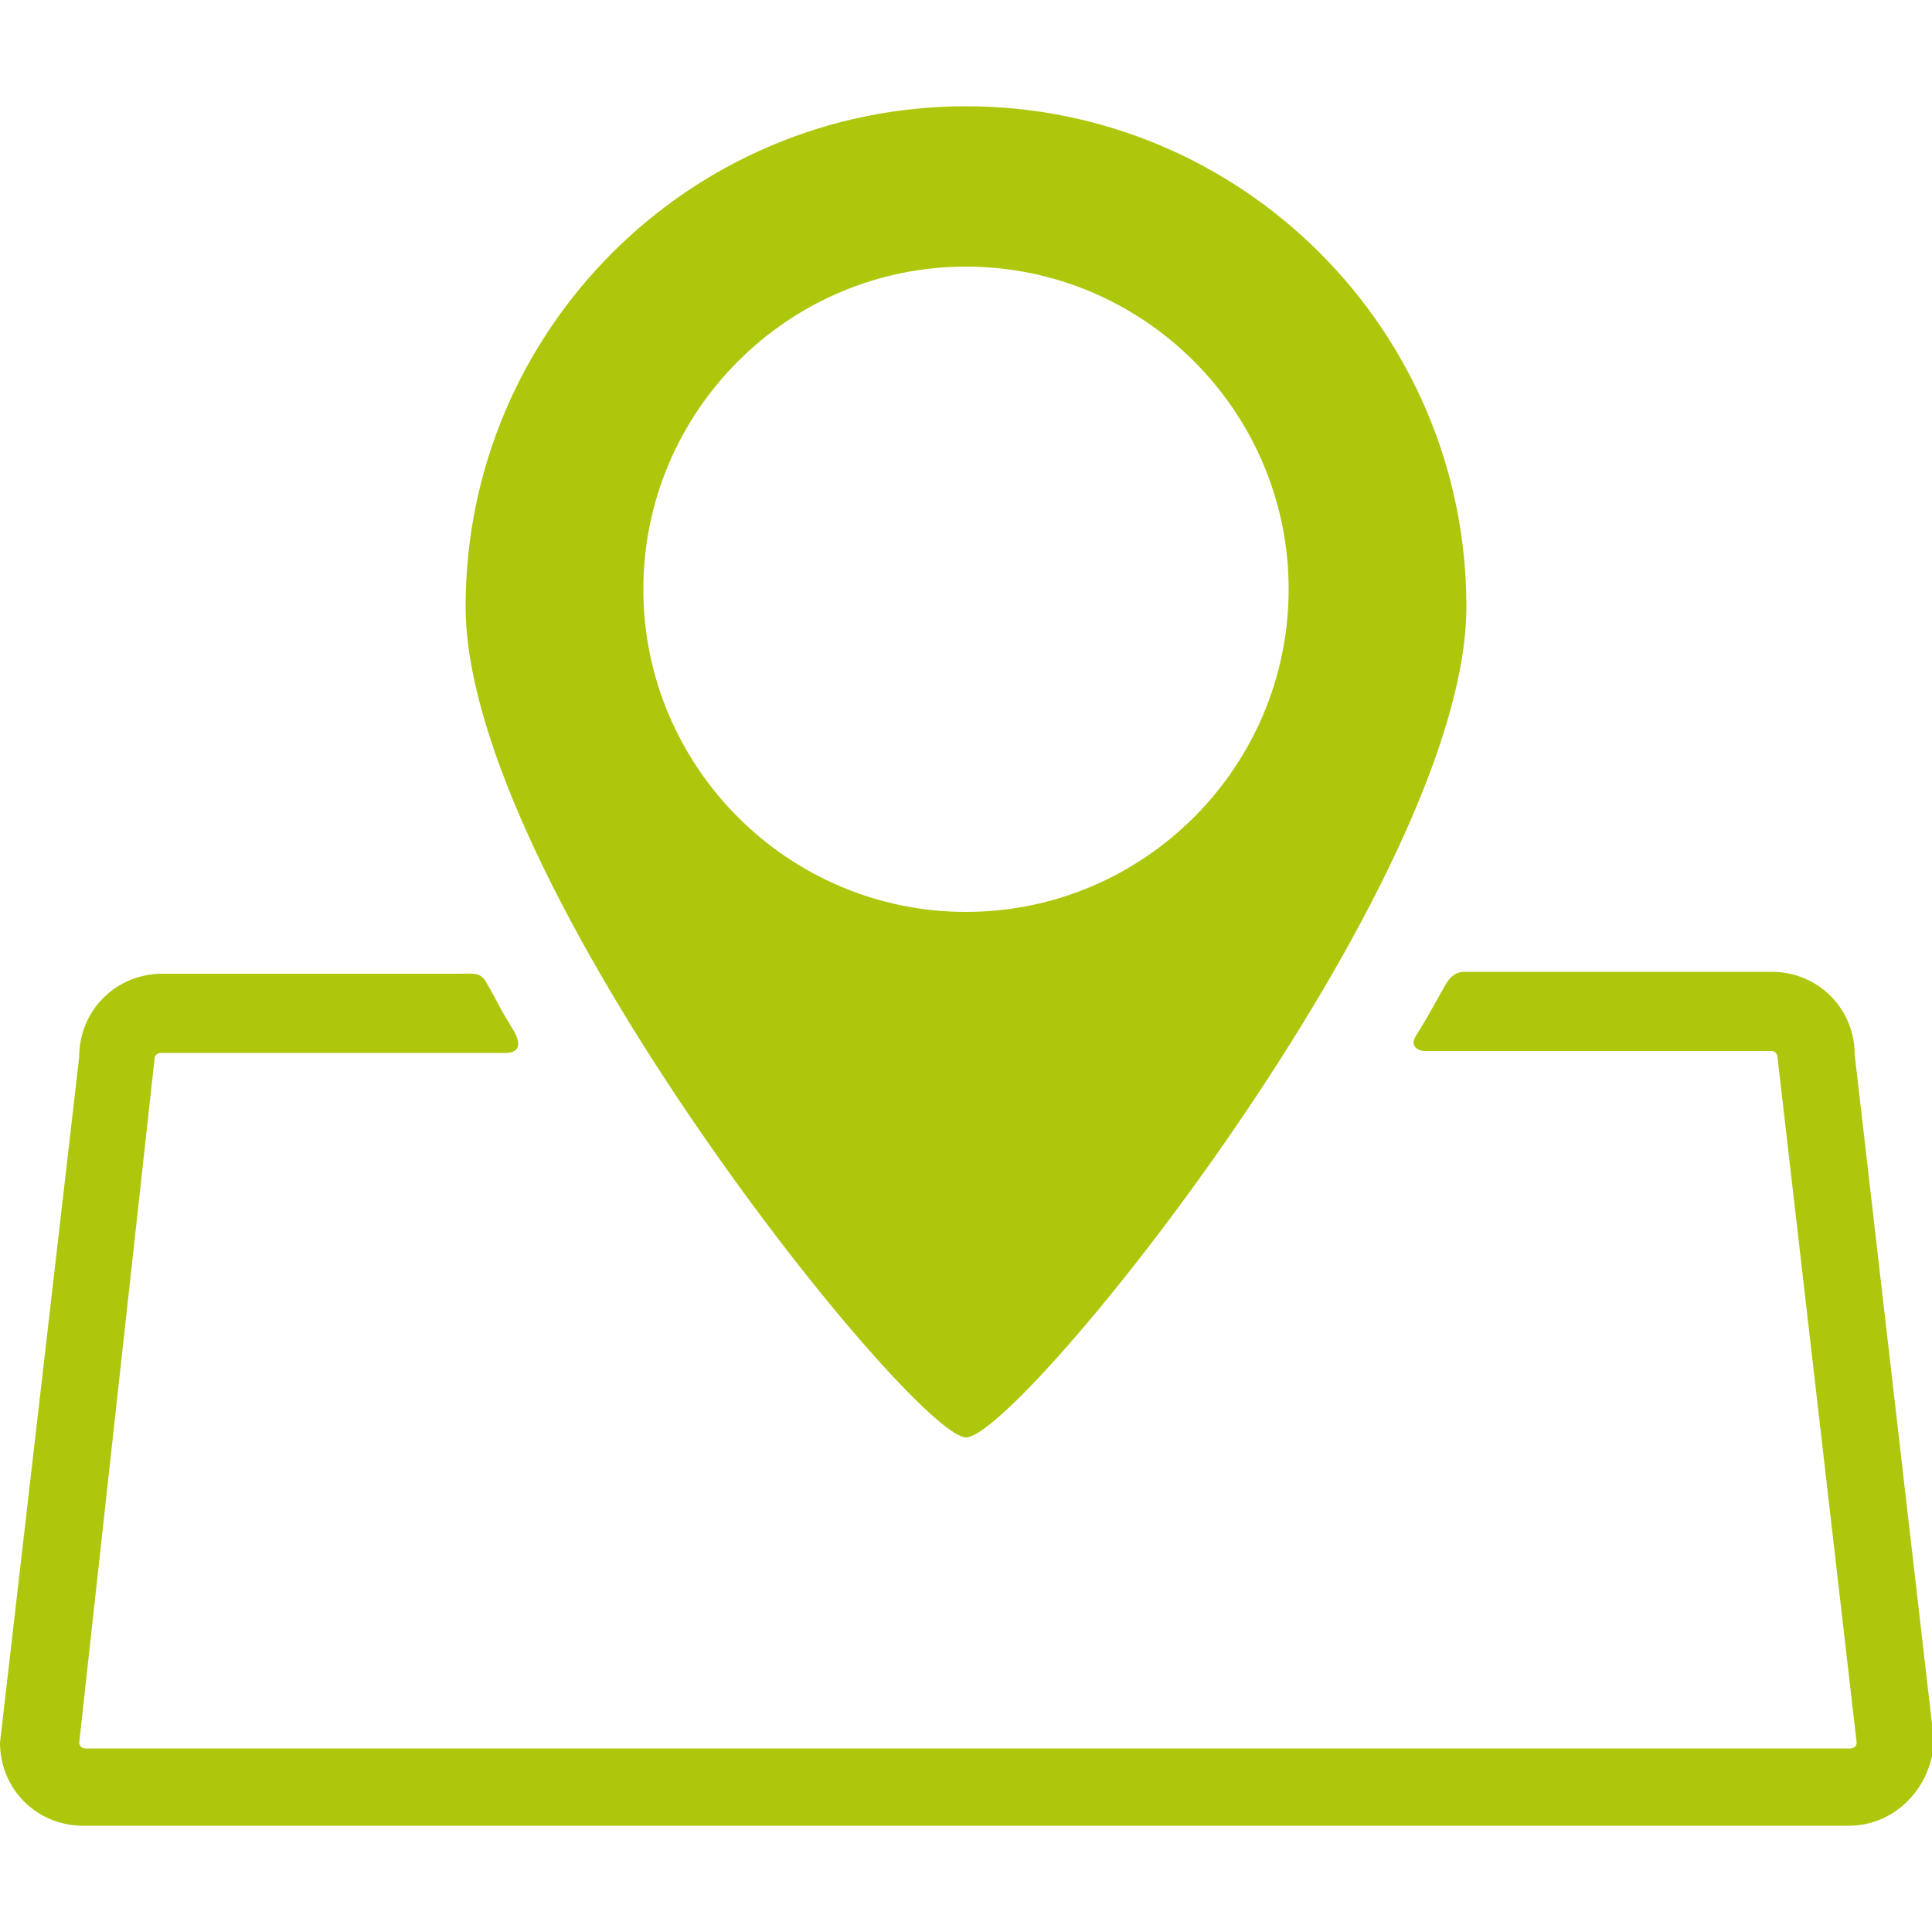 <?xml version="1.0" encoding="utf-8"?>
<!-- Generator: Adobe Illustrator 23.0.2, SVG Export Plug-In . SVG Version: 6.00 Build 0)  -->
<svg version="1.1" id="Livello_1" xmlns="http://www.w3.org/2000/svg" xmlns:xlink="http://www.w3.org/1999/xlink" x="0px" y="0px"
	 viewBox="0 0 100 100" style="enable-background:new 0 0 100 100;" xml:space="preserve">
<style type="text/css">
	.st0{fill:#ADC916;}
	.st1{fill-rule:evenodd;clip-rule:evenodd;fill:#AEC70D;}
	.st2{fill:#AEC70D;}
	.st3{fill-rule:evenodd;clip-rule:evenodd;fill:#FFFFFF;}
	.st4{opacity:0.1;fill-rule:evenodd;clip-rule:evenodd;fill:#1A171B;}
	.st5{fill-rule:evenodd;clip-rule:evenodd;fill:#AEC703;}
	.st6{fill:#AEC703;}
	.st7{fill-rule:evenodd;clip-rule:evenodd;fill:none;stroke:#AEC70D;stroke-width:6;stroke-miterlimit:10;}
	.st8{fill-rule:evenodd;clip-rule:evenodd;fill:none;stroke:#AEC70D;stroke-width:2;stroke-miterlimit:10;}
	.st9{opacity:0.25;fill-rule:evenodd;clip-rule:evenodd;fill:#1A171B;}
	.st10{fill:#FFFFFF;}
	.st11{fill-rule:evenodd;clip-rule:evenodd;fill:none;stroke:#FFFFFF;stroke-width:2;stroke-miterlimit:10;}
	.st12{opacity:0.2;fill:#FFFFFF;stroke:#000000;stroke-miterlimit:10;}
	
		.st13{fill-rule:evenodd;clip-rule:evenodd;fill:none;stroke:#AEC70D;stroke-width:4;stroke-linecap:round;stroke-miterlimit:10;stroke-dasharray:1,10,1,10,1,10;}
	
		.st14{fill:none;stroke:#AEC70D;stroke-width:4;stroke-linecap:round;stroke-miterlimit:10;stroke-dasharray:0.981,9.813,0.981,9.813,0.981,9.813;}
	
		.st15{fill:none;stroke:#AEC70D;stroke-width:4;stroke-linecap:round;stroke-miterlimit:10;stroke-dasharray:0.857,8.566,0.857,8.566,0.857,8.566;}
</style>
<path class="st1" d="M95.7,94.5H4.3c-2.4,0-4.3-1.9-4.3-4.3l4.1-35.5c0-2.4,1.9-4.3,4.3-4.3c0,0,11.7,0,15.5,0c0.6,0,1-0.1,1.3,0.5
	c0.8,1.4,0.5,1,1.3,2.3c0.7,1.1,0.1,1.3-0.3,1.3c-4.5,0-17.9,0-17.9,0c-0.1,0-0.3,0.1-0.3,0.3L4.1,90.2c0,0.1,0.1,0.3,0.3,0.3h91.4
	c0.1,0,0.3-0.1,0.3-0.3l-4.1-35.5c0-0.1-0.1-0.3-0.3-0.3c0,0-13,0-18,0c-0.2,0-0.8-0.2-0.4-0.8c0.8-1.3,0.7-1.2,1.5-2.6
	c0.4-0.7,0.8-0.7,1.1-0.7c4.2,0,15.8,0,15.8,0c2.4,0,4.3,1.9,4.3,4.3l4.1,35.5C100,92.5,98.1,94.5,95.7,94.5z M50,74.4
	c-2.7,0-25.9-28.7-25.9-43C24.1,17.1,35.7,5.5,50,5.5c14.3,0,25.9,11.6,25.9,25.9C75.9,45.7,52.8,74.4,50,74.4z M66.7,30.5
	c0-9.2-7.5-16.7-16.7-16.7c-9.2,0-16.7,7.5-16.7,16.7c0,9.2,7.5,16.7,16.7,16.7C59.2,47.2,66.7,39.7,66.7,30.5z"/>
</svg>
